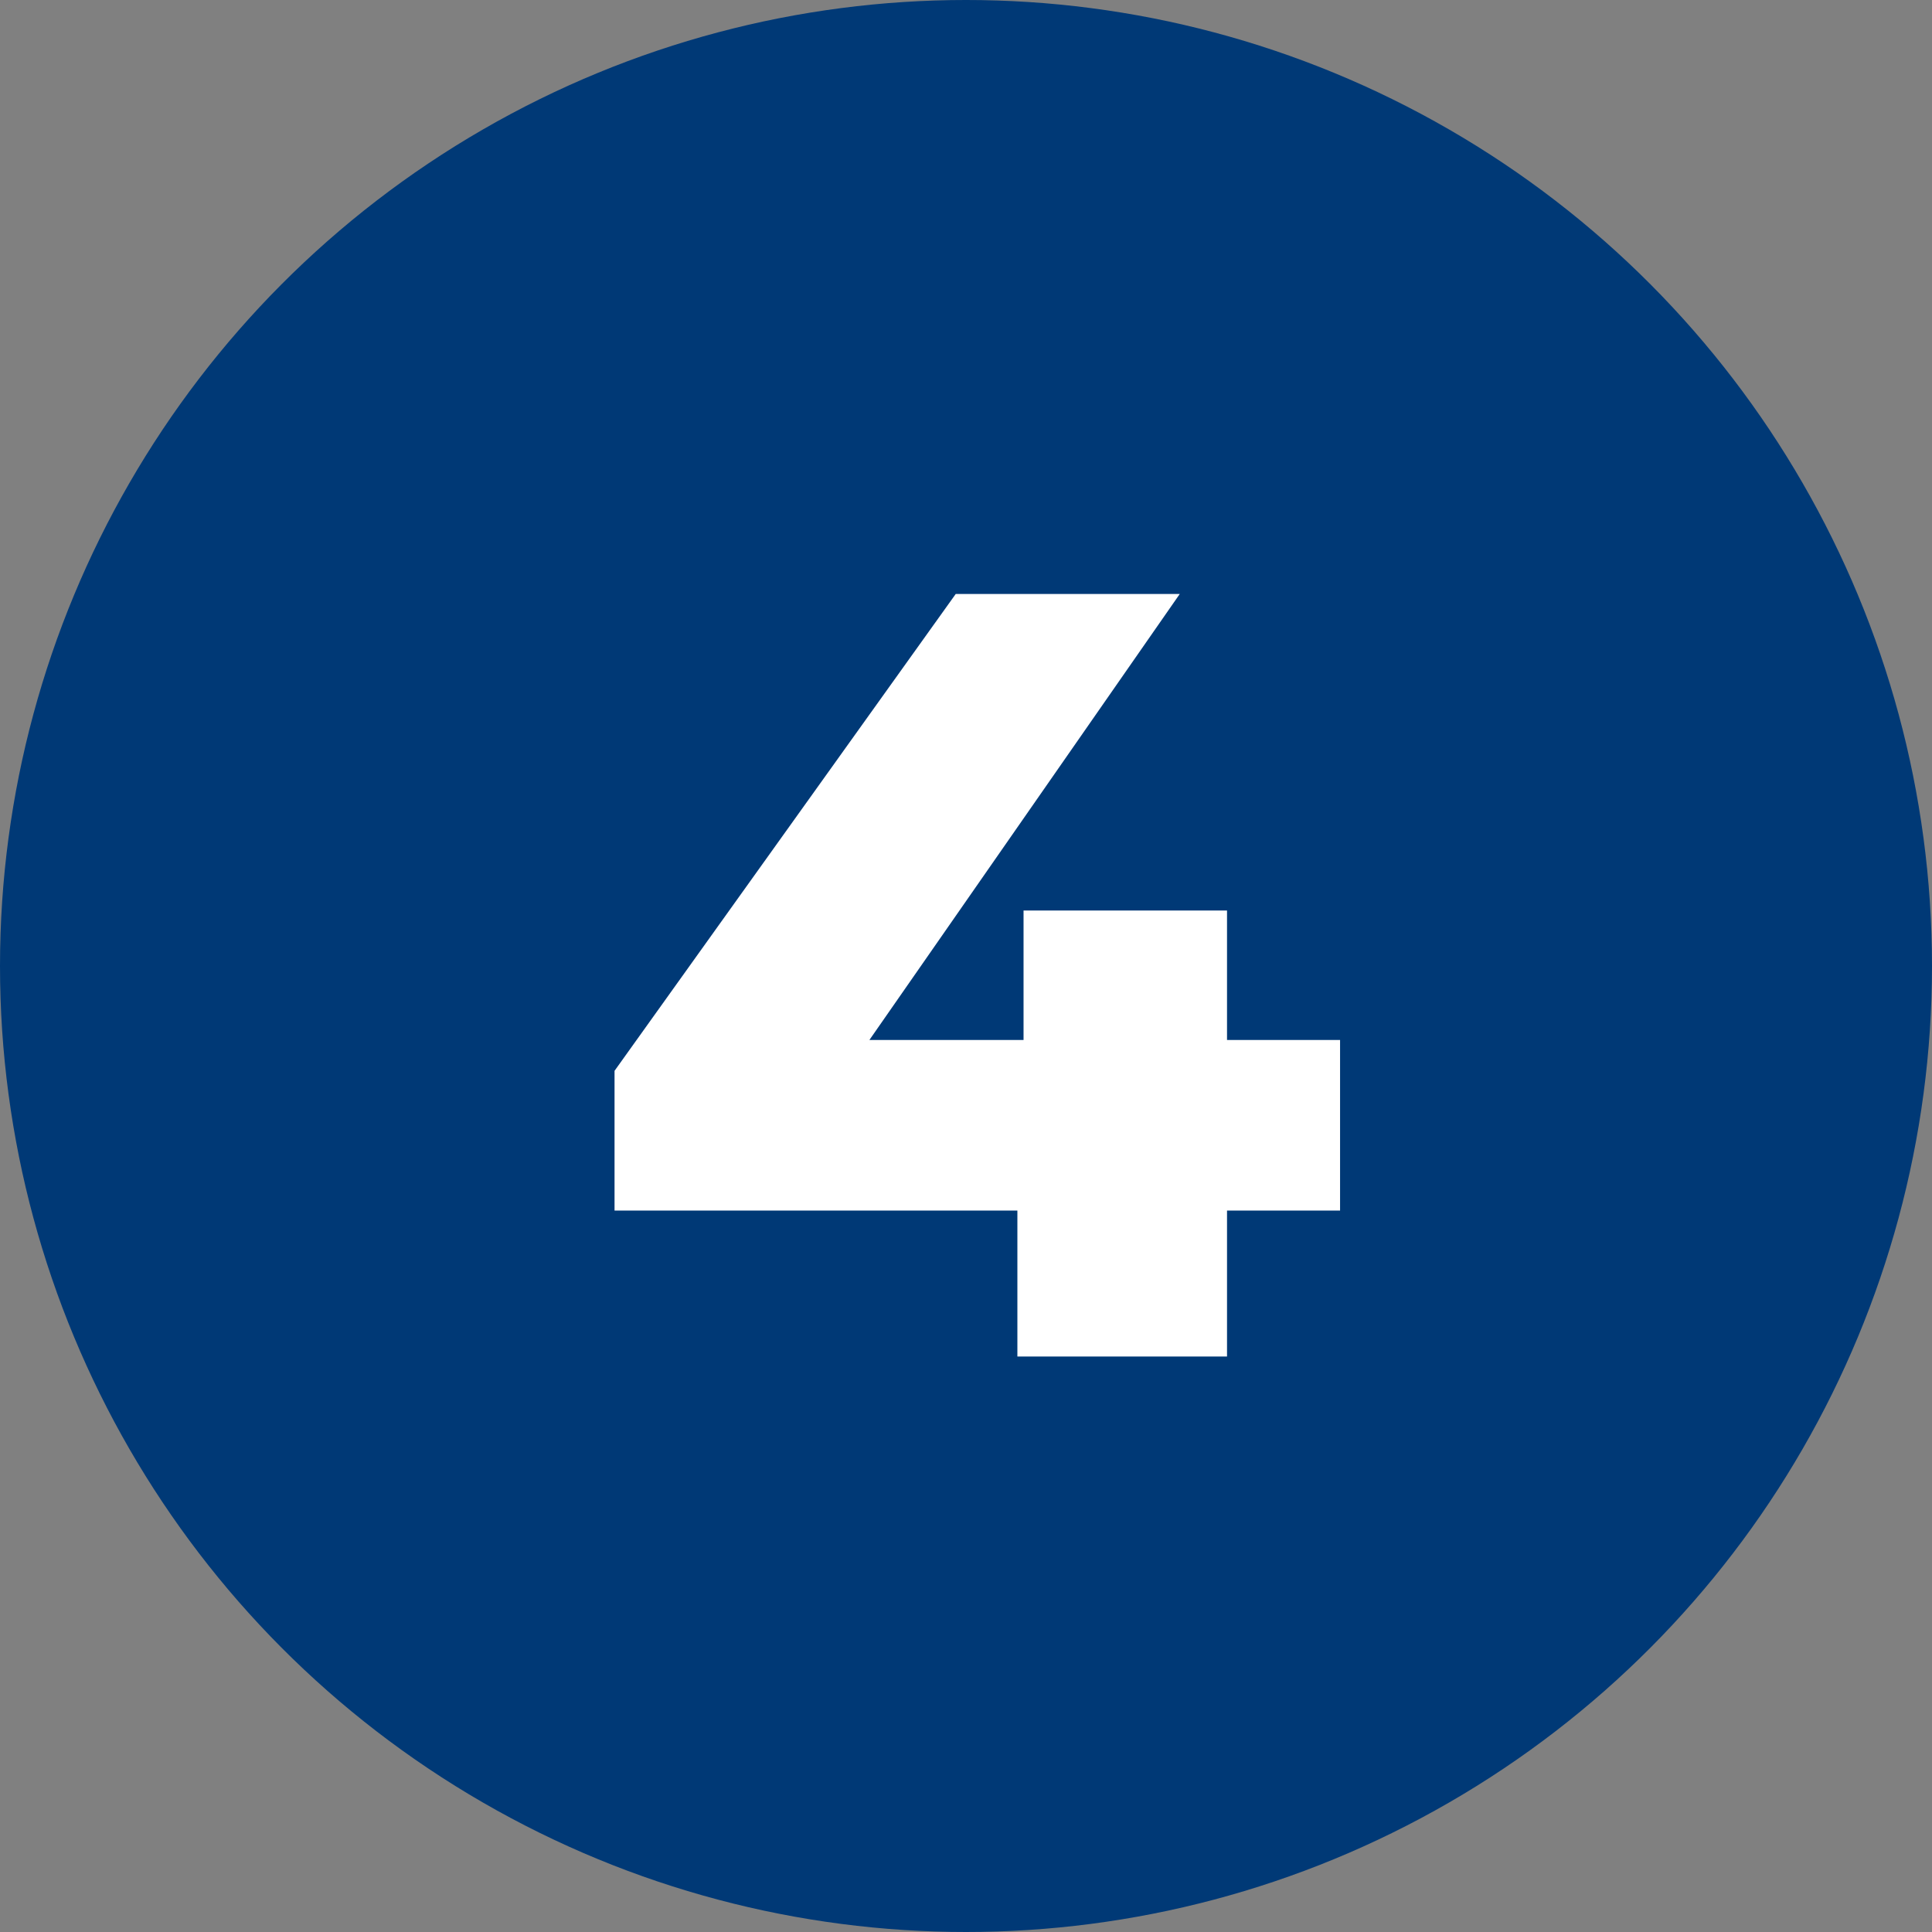 <?xml version="1.0" encoding="utf-8"?>
<!-- Generator: Adobe Illustrator 28.3.0, SVG Export Plug-In . SVG Version: 6.00 Build 0)  -->
<svg version="1.1" id="Capa_1" xmlns="http://www.w3.org/2000/svg" xmlns:xlink="http://www.w3.org/1999/xlink" x="0px" y="0px"
	 viewBox="0 0 94 94" style="enable-background:new 0 0 94 94;" xml:space="preserve">
<rect x="0" y="0" width="94" height="94" fill="#808080" stroke="none"/>
<style type="text/css">
	.st0{fill:#003976;}
	.st1{enable-background:new    ;}
	.st2{fill:#FFFFFF;}
</style>
<g id="Grupo_409" transform="translate(-216 -2032)">
	<circle id="Elipse_39" class="st0" cx="263" cy="2079" r="47"/>
	<g class="st1">
		<path class="st2" d="M281.2,2090.9h-5.5v7.1h-10.2v-7.1h-19.6v-6.8l16.6-23.2h10.9l-15.1,21.7h7.5v-6.3h9.9v6.3h5.5V2090.9z"/>
	</g>
</g>
</svg>
